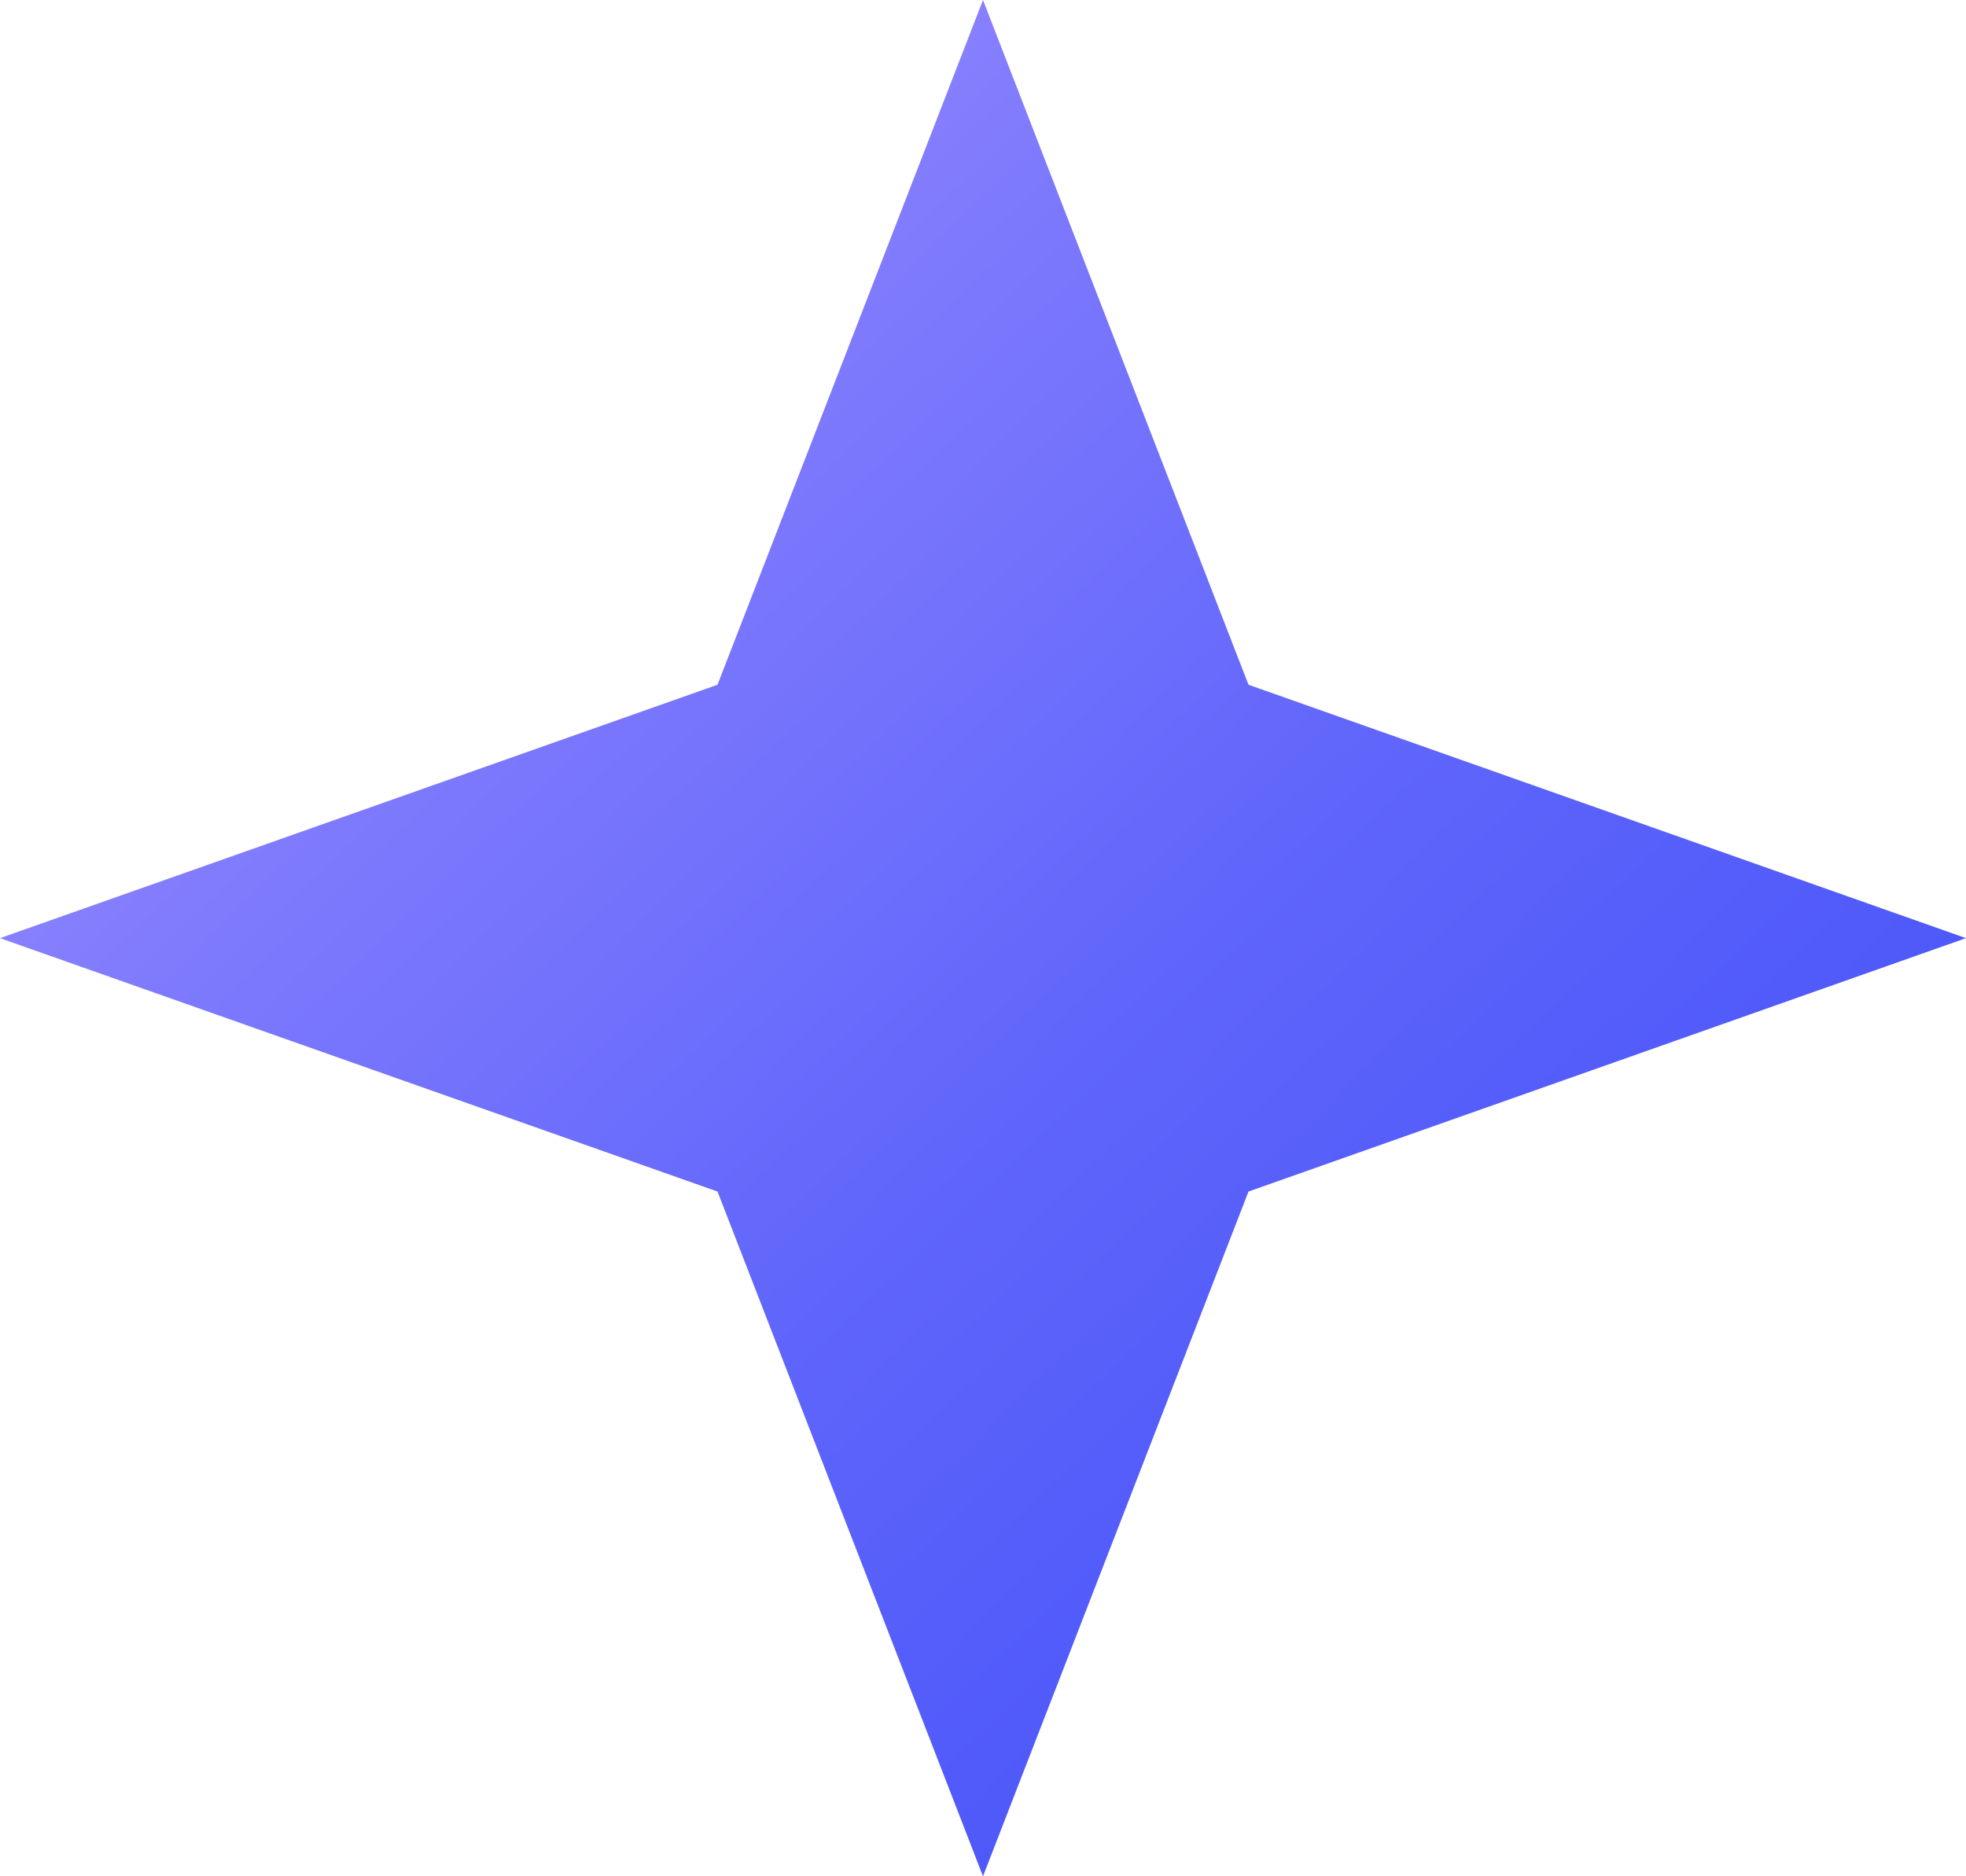 <svg width="22" height="21" viewBox="0 0 22 21" fill="none" xmlns="http://www.w3.org/2000/svg">
<path d="M11 0L13.971 7.664L22 10.5L13.971 13.336L11 21L8.029 13.336L0 10.5L8.029 7.664L11 0Z" fill="url(#paint0_linear_1_10831)"/>
<defs>
<linearGradient id="paint0_linear_1_10831" x1="2.535" y1="2.42" x2="19.322" y2="20.006" gradientUnits="userSpaceOnUse">
<stop stop-color="#9B8DFF"/>
<stop offset="0.252" stop-color="#7D79FD"/>
<stop offset="0.555" stop-color="#5F65FB"/>
<stop offset="0.815" stop-color="#4D58F9"/>
<stop offset="1" stop-color="#4654F9"/>
</linearGradient>
</defs>
</svg>
